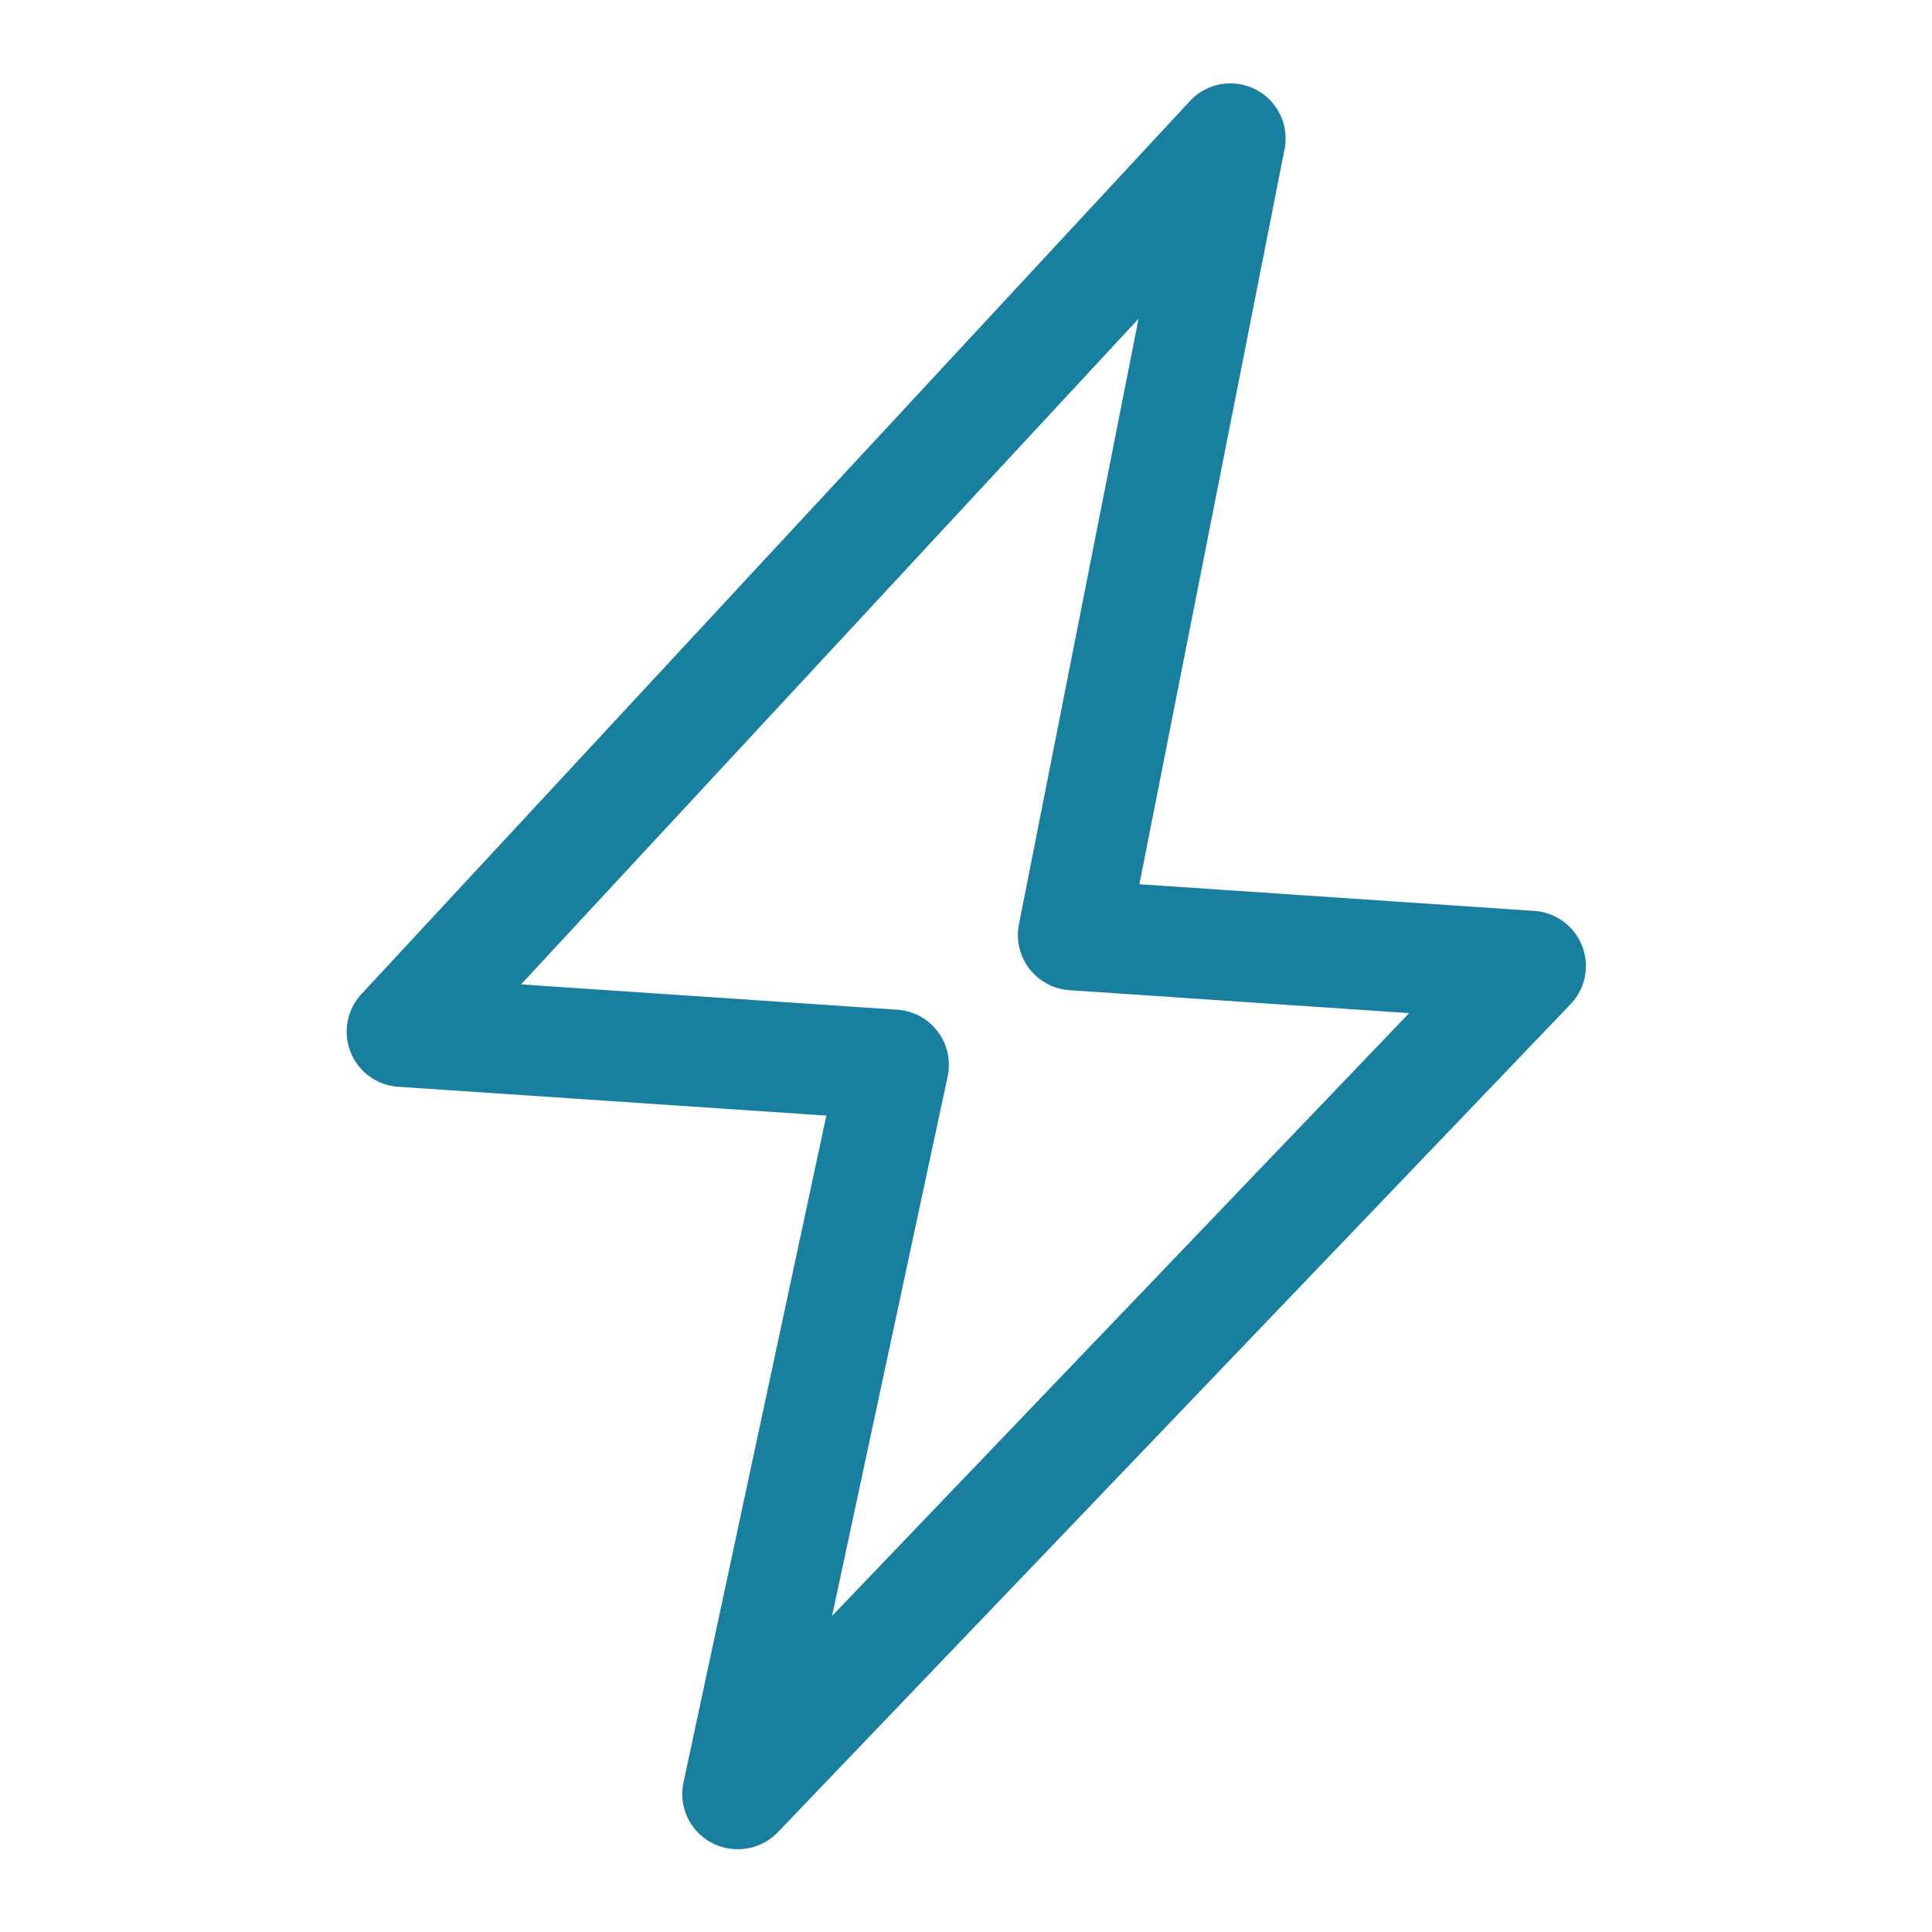 <?xml version="1.0" encoding="UTF-8"?><svg id="ICONS" xmlns="http://www.w3.org/2000/svg" viewBox="0 0 35 35"><defs><style>.cls-1{fill:none;stroke:#187f9e;stroke-linecap:round;stroke-linejoin:round;stroke-width:2px;}</style></defs><path class="cls-1" d="m13.37,32.5l14.36-15-8.29-.56,2.85-14.43L7.28,18.69l8.91.6-2.83,13.21Z"/></svg>